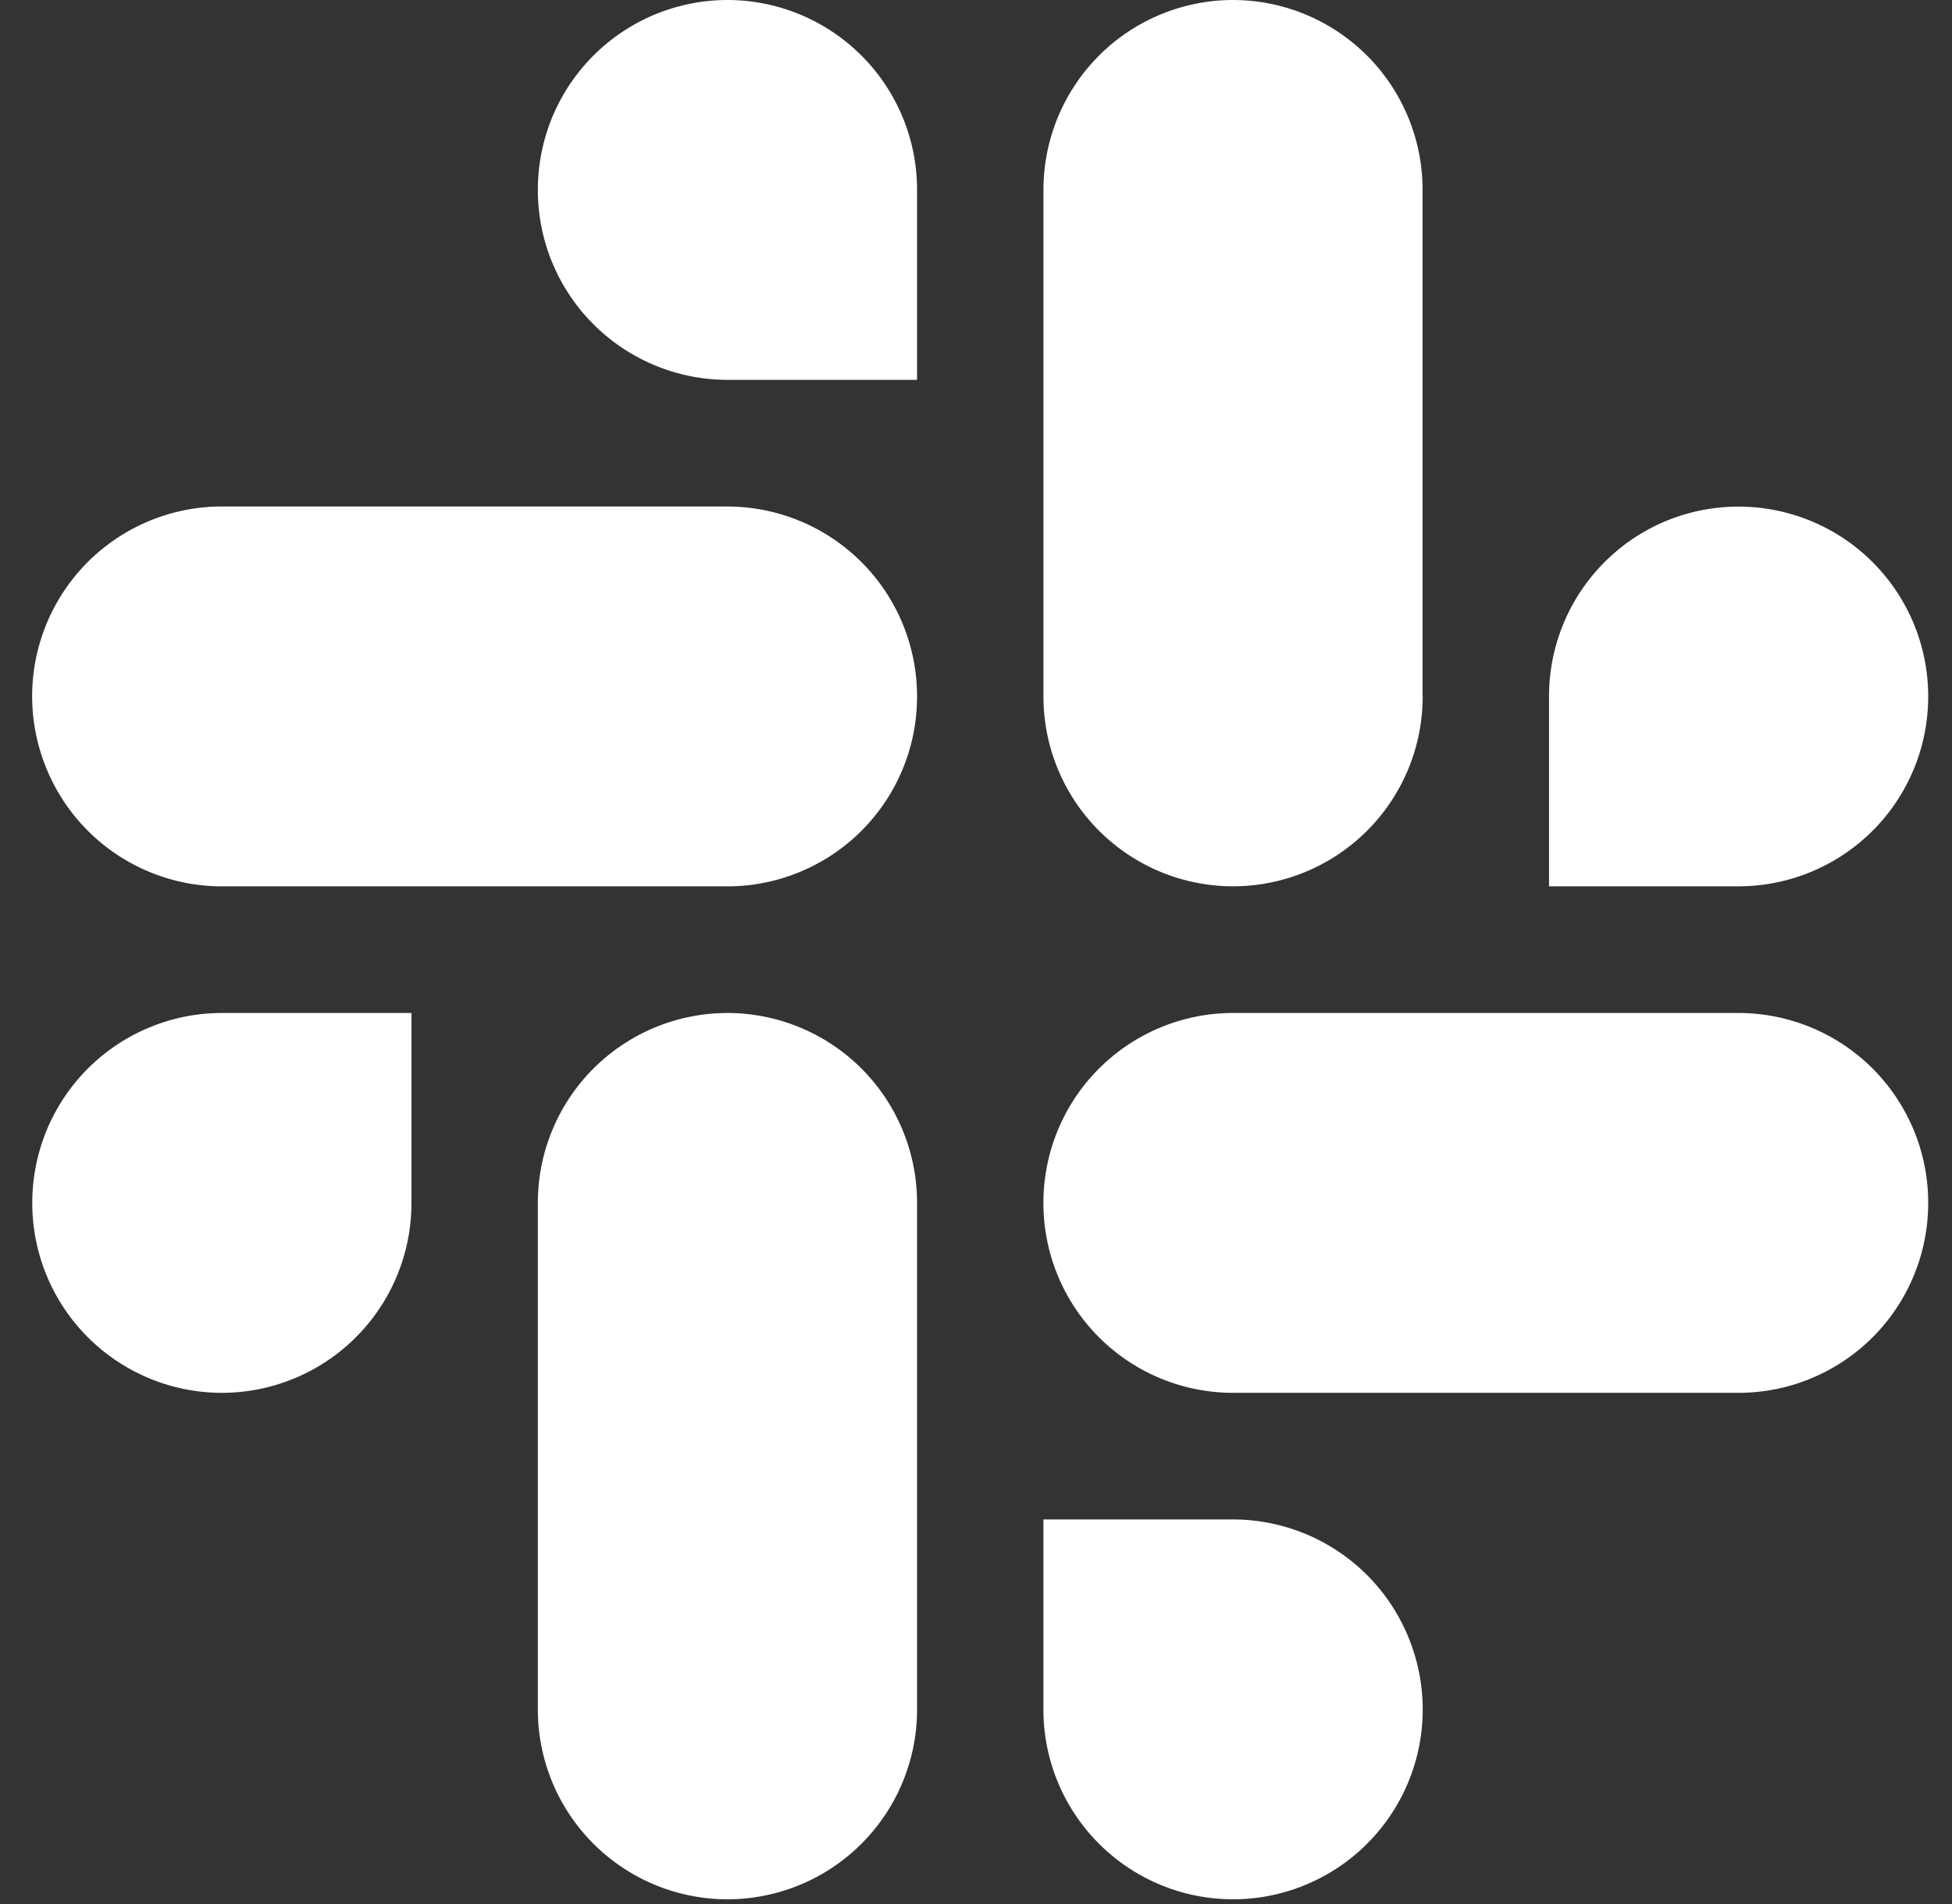 <svg xmlns="http://www.w3.org/2000/svg" width="41" height="40" fill="none"><rect width="100%" height="100%" fill="#333333" stroke="none"/><g fill="#fff" fill-rule="evenodd" clip-path="url(#a)" clip-rule="evenodd"><path d="M25.898 39.901a3.987 3.987 0 0 0 3.68-5.516 3.985 3.985 0 0 0-3.68-2.464h-3.982v3.99a3.986 3.986 0 0 0 3.982 3.99zm0-10.64h10.62a3.985 3.985 0 0 0 3.982-3.99 3.986 3.986 0 0 0-3.982-3.99h-10.62a3.986 3.986 0 0 0-3.982 3.99 3.985 3.985 0 0 0 3.982 3.99m-25.22-3.99a3.986 3.986 0 0 0 3.982 3.99 3.985 3.985 0 0 0 3.982-3.99v-3.99H4.66a3.986 3.986 0 0 0-3.982 3.99zm10.619 0v10.64a3.986 3.986 0 0 0 3.982 3.99 3.986 3.986 0 0 0 3.983-3.99v-10.64a3.986 3.986 0 0 0-3.983-3.99 3.986 3.986 0 0 0-3.982 3.99M15.28 0a3.986 3.986 0 0 0-3.983 3.99 3.987 3.987 0 0 0 3.982 3.99h3.983V3.99A3.986 3.986 0 0 0 15.279 0zm0 10.64H4.66a3.987 3.987 0 0 0-3.68 5.516 3.986 3.986 0 0 0 3.68 2.465h10.62a3.986 3.986 0 0 0 3.982-3.99 3.987 3.987 0 0 0-3.983-3.99M40.5 14.63a3.985 3.985 0 0 0-5.507-3.685 3.986 3.986 0 0 0-2.457 3.685v3.99h3.982a3.986 3.986 0 0 0 3.982-3.99zm-10.62 0V3.99A3.986 3.986 0 0 0 25.899 0a3.986 3.986 0 0 0-3.982 3.99v10.64a3.986 3.986 0 0 0 3.982 3.99 3.987 3.987 0 0 0 3.983-3.99"/></g><defs><clipPath id="a"><path fill="#fff" d="M40.5 40H.5V0h40z"/></clipPath></defs></svg>